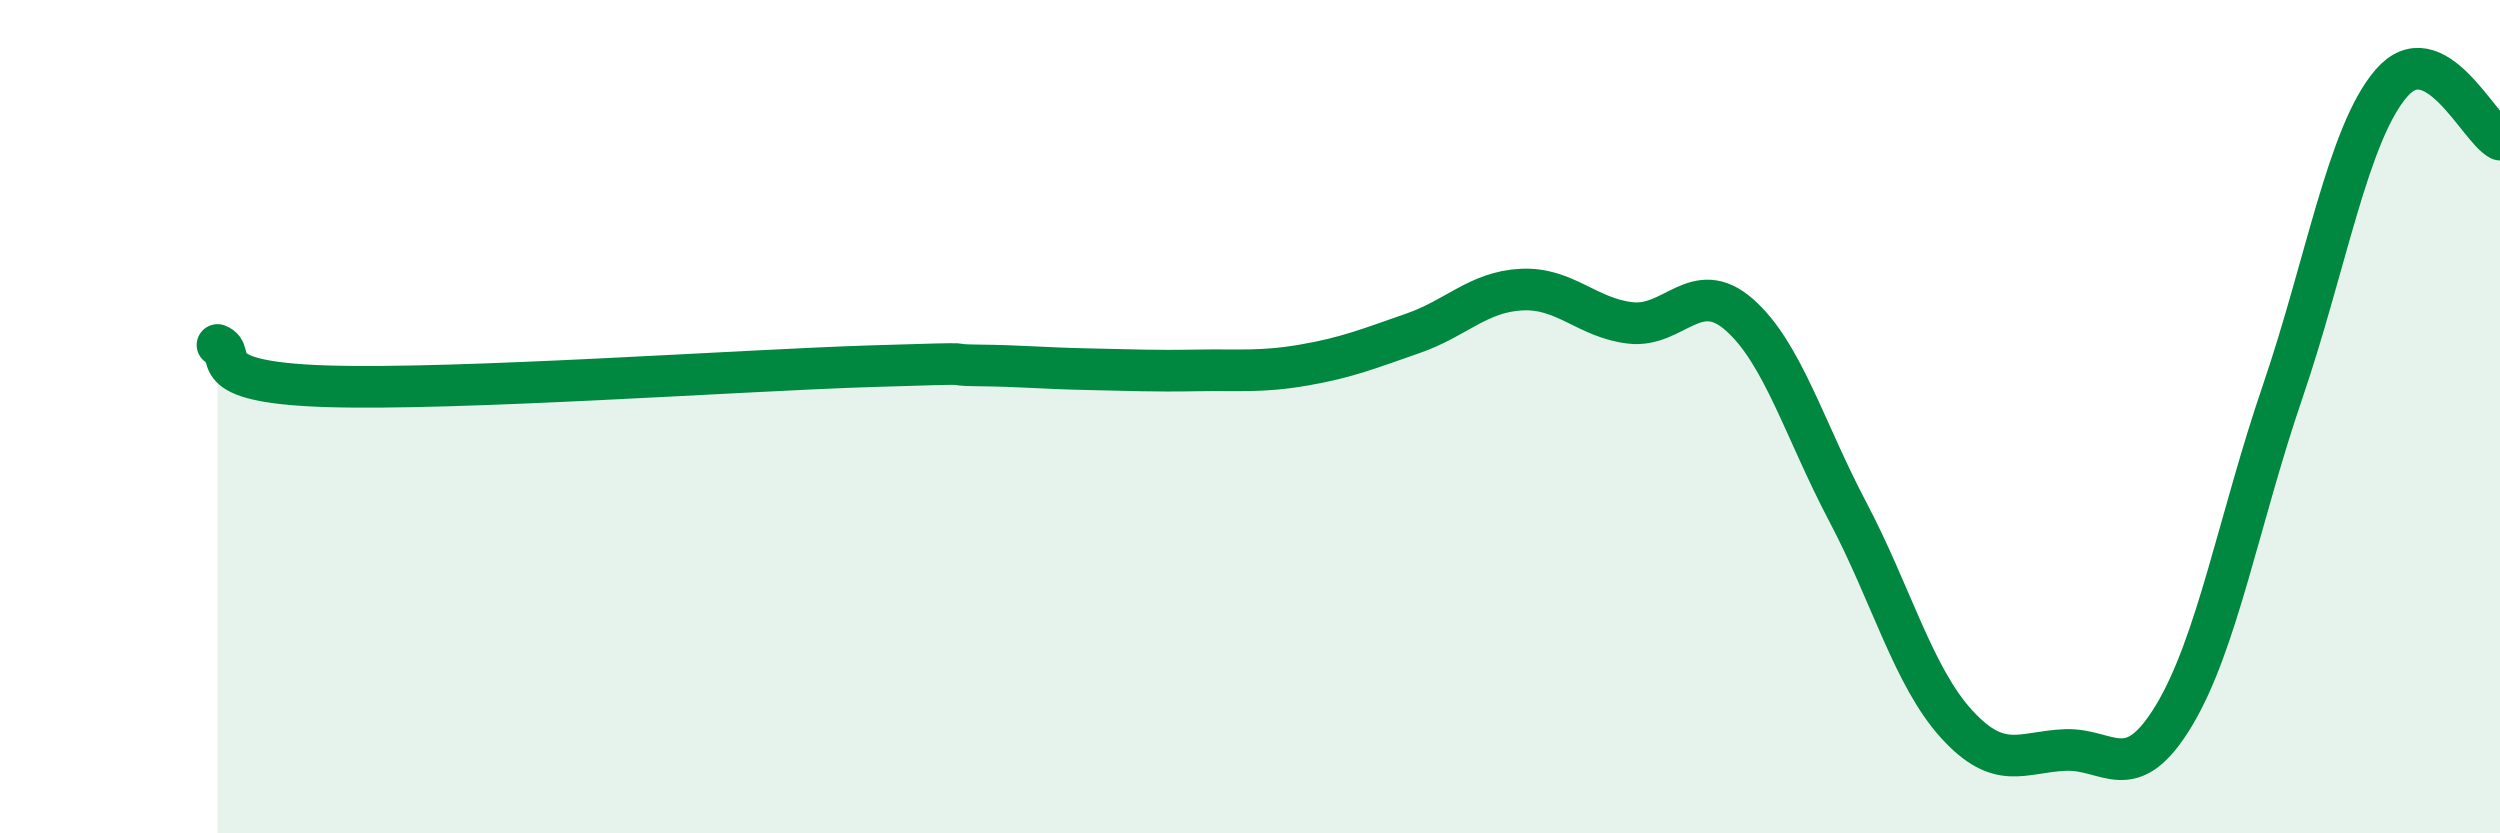 
    <svg width="60" height="20" viewBox="0 0 60 20" xmlns="http://www.w3.org/2000/svg">
      <path
        d="M 5.22,8.28 C 5.74,8.48 4.7,9.17 7.83,9.27 C 10.96,9.37 17.74,8.89 20.87,8.79 C 24,8.69 22.44,8.76 23.48,8.77 C 24.52,8.78 25.05,8.84 26.09,8.86 C 27.13,8.88 27.66,8.91 28.7,8.89 C 29.74,8.87 30.26,8.94 31.3,8.76 C 32.34,8.58 32.87,8.36 33.91,8 C 34.95,7.64 35.48,7 36.52,6.95 C 37.56,6.9 38.09,7.63 39.13,7.75 C 40.17,7.87 40.7,6.64 41.74,7.55 C 42.78,8.46 43.31,10.32 44.35,12.29 C 45.39,14.26 45.92,16.24 46.96,17.38 C 48,18.52 48.53,18.04 49.57,18 C 50.61,17.96 51.13,18.9 52.17,17.18 C 53.21,15.46 53.74,12.45 54.78,9.41 C 55.82,6.37 56.35,3.21 57.39,2 C 58.43,0.79 59.48,3.08 60,3.35L60 20L5.22 20Z"
        fill="#008740"
        opacity="0.1"
        stroke-linecap="round"
        stroke-linejoin="round"
      />
      <path
        d="M 5.22,8.28 C 5.74,8.48 4.7,9.17 7.83,9.27 C 10.96,9.37 17.74,8.89 20.87,8.79 C 24,8.69 22.44,8.76 23.48,8.77 C 24.52,8.78 25.05,8.84 26.09,8.86 C 27.13,8.88 27.66,8.91 28.7,8.89 C 29.74,8.87 30.26,8.94 31.3,8.76 C 32.34,8.58 32.87,8.36 33.91,8 C 34.95,7.64 35.48,7 36.52,6.95 C 37.56,6.9 38.09,7.63 39.13,7.75 C 40.17,7.87 40.7,6.64 41.74,7.55 C 42.78,8.46 43.31,10.32 44.35,12.29 C 45.39,14.26 45.92,16.24 46.96,17.38 C 48,18.52 48.53,18.04 49.57,18 C 50.61,17.96 51.13,18.9 52.17,17.18 C 53.21,15.46 53.74,12.45 54.78,9.41 C 55.82,6.37 56.35,3.21 57.39,2 C 58.43,0.79 59.48,3.08 60,3.35"
        stroke="#008740"
        stroke-width="1"
        fill="none"
        stroke-linecap="round"
        stroke-linejoin="round"
      />
    </svg>
  